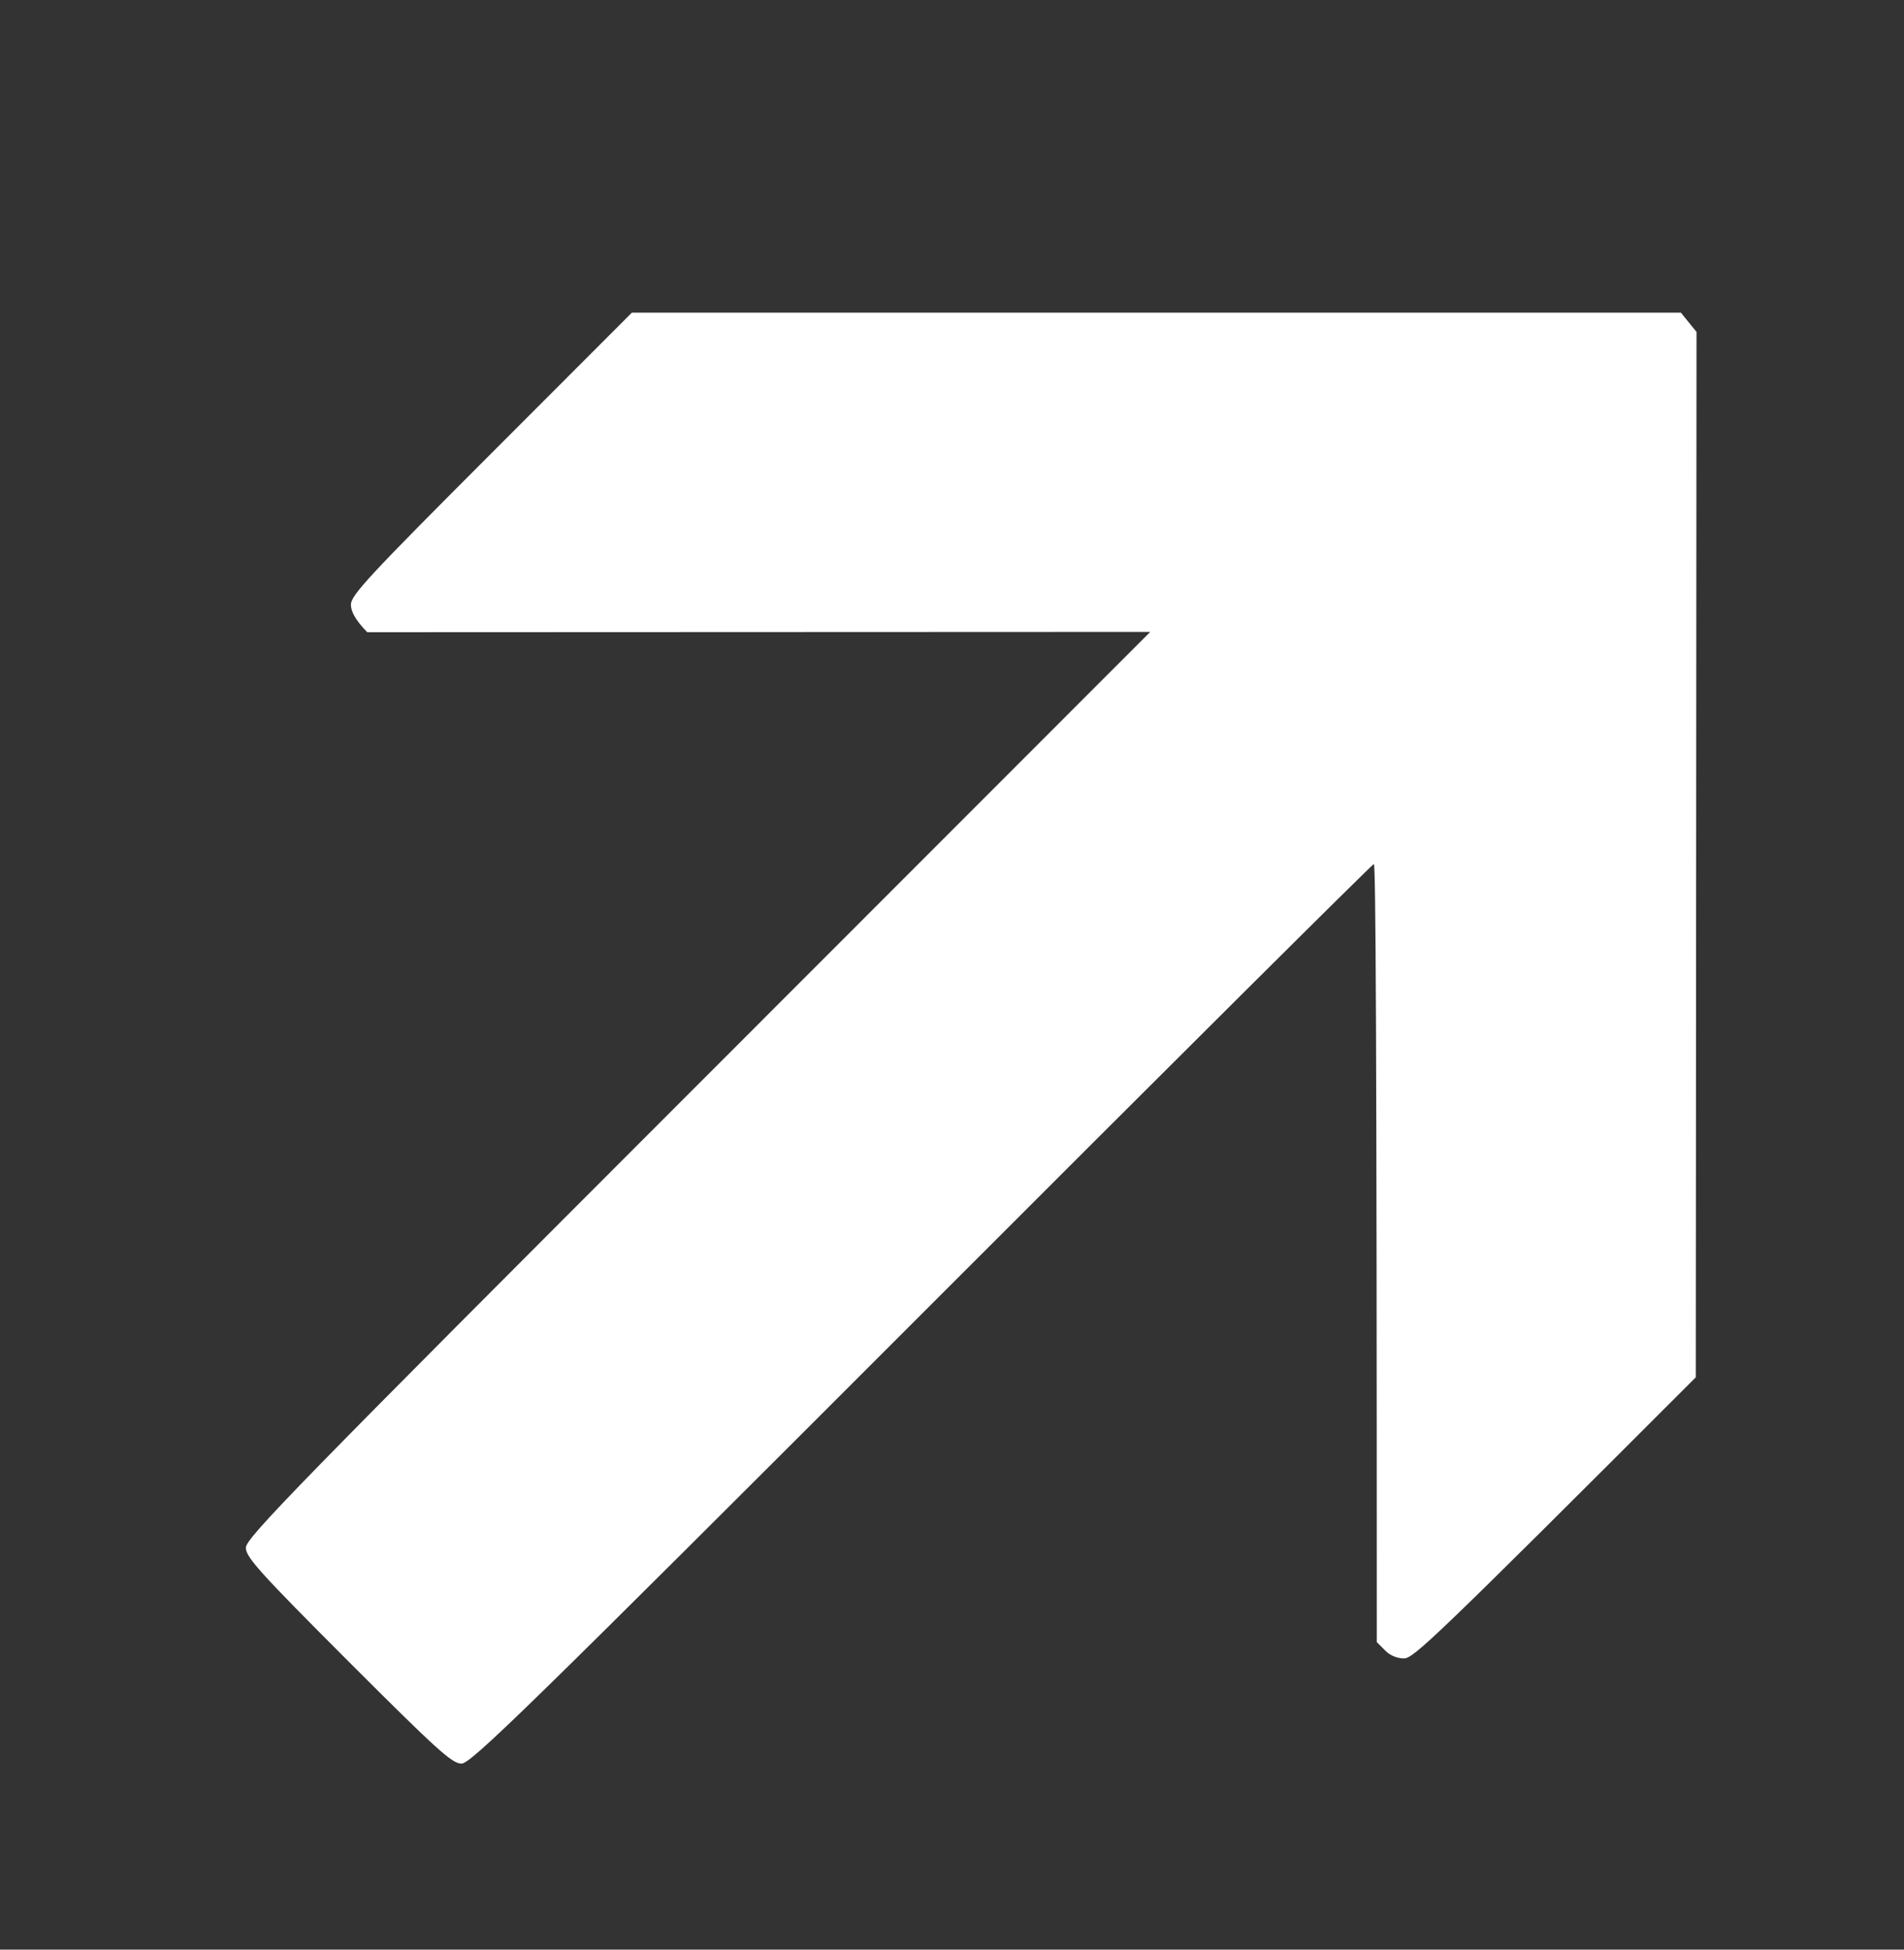 <?xml version="1.0" encoding="UTF-8"?> <svg xmlns="http://www.w3.org/2000/svg" width="42" height="43" viewBox="0 0 42 43" fill="none"><rect x="0" y="0" width="42" height="43" fill="#333333" stroke="none"/><path d="M37.247 7.104L37.423 7.32L37.407 30.377C31.617 36.169 31.178 36.577 30.97 36.577C30.826 36.577 30.658 36.513 30.554 36.401L30.37 36.217C30.37 22.921 30.346 19.056 30.306 19.056C30.274 19.056 25.788 23.52 20.335 28.977C11.595 37.721 10.388 38.897 10.18 38.897C9.972 38.897 9.645 38.6 7.685 36.641C5.734 34.688 5.423 34.344 5.423 34.136C5.423 33.92 6.566 32.752 15.402 23.913L25.373 13.937L8.101 13.944C7.821 13.656 7.741 13.473 7.741 13.336C7.741 13.129 8.125 12.713 10.836 10.001L13.938 6.896H37.079L37.247 7.104Z" fill="white"></path></svg> 